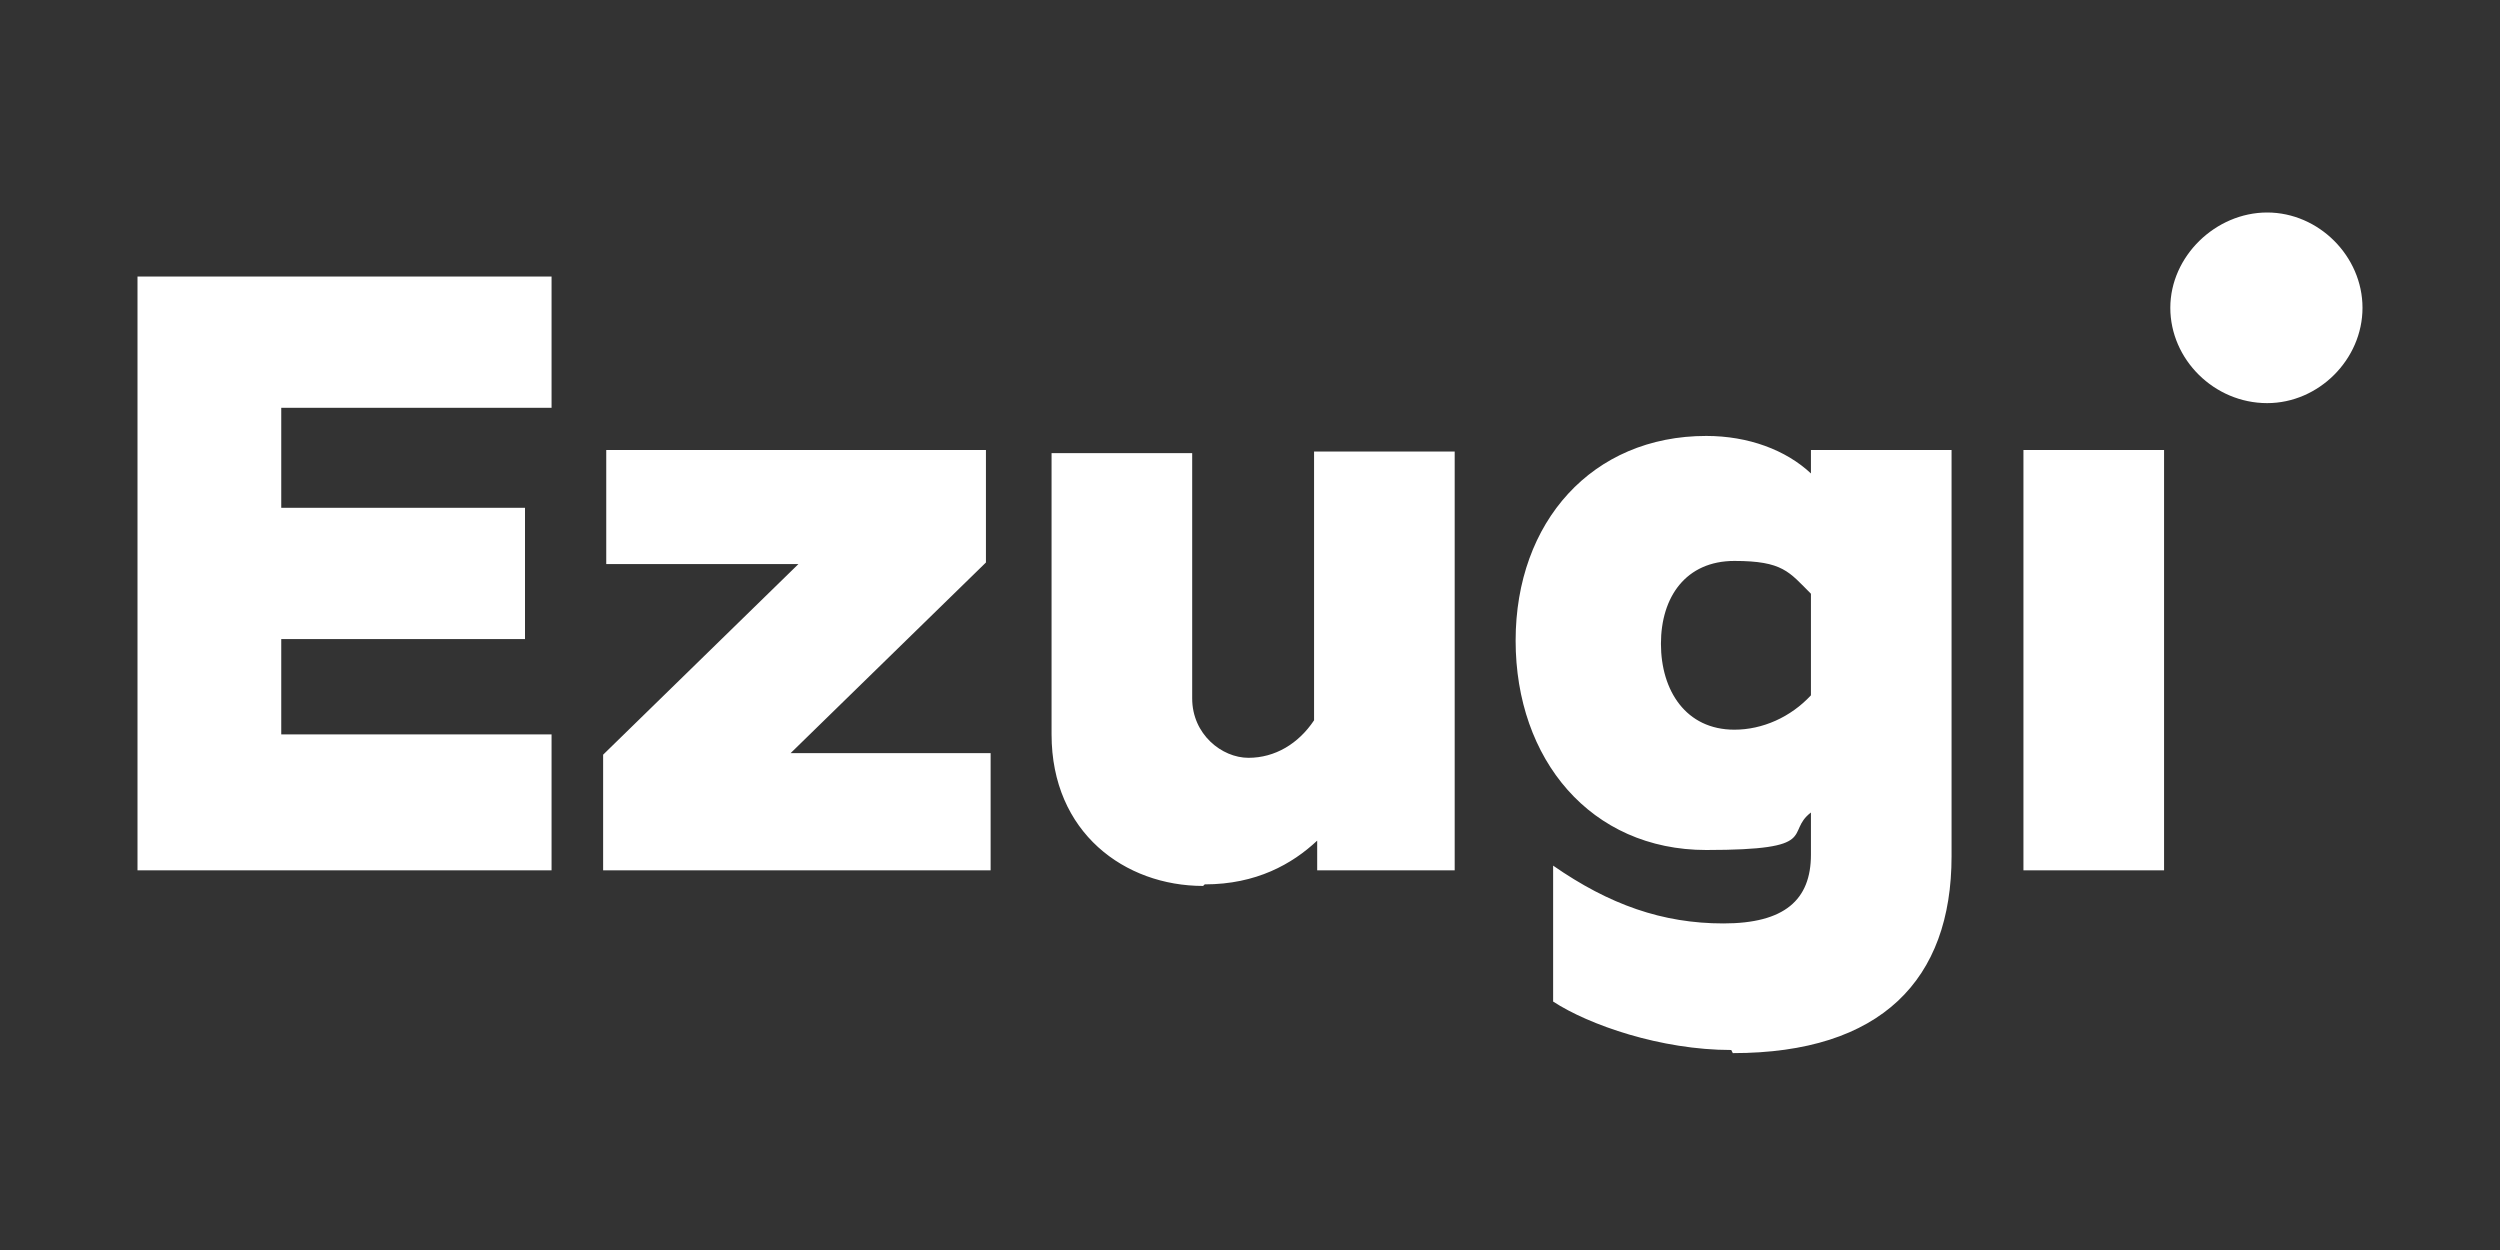 <svg xmlns="http://www.w3.org/2000/svg" width="160" height="80" viewBox="0 0 160 80" fill="none"><rect x="0" y="0" width="160" height="80" fill="#333333" stroke="none"/><path d="M145.1 25.8C148.4 25.8 151.2 23 151.2 19.7C151.2 16.4 148.4 13.6 145.1 13.6C141.8 13.6 138.9 16.4 138.9 19.7C138.9 23 141.7 25.8 145.1 25.8Z" fill="white"></path><path d="M129.5 55.7H138.5V28.8H129.5V55.7ZM111 46.7C107.9 46.7 106.3 44.2 106.3 41.2C106.3 38.2 107.9 35.9 111 35.9C114.1 35.9 114.5 36.6 115.9 38V44.5C114.6 45.9 112.8 46.7 111 46.7ZM110.9 67.4C120.4 67.4 124.9 62.7 124.9 54.8V28.8H115.9V30.3C114.3 28.8 111.9 27.9 109.2 27.9C101.9 27.9 97 33.4 97 41C97 48.6 101.8 54.4 109.2 54.4C116.6 54.4 114.2 53.3 115.9 52V54.7C115.9 57.6 114.2 59.1 110.3 59.1C106.4 59.1 103 57.9 99.4 55.4V64.1C101.7 65.6 106.3 67.2 110.8 67.2L110.9 67.4ZM77.1 56.6C80.4 56.6 82.7 55.3 84.3 53.8V55.7H93.1V28.9H84.1V46.1C83.1 47.6 81.6 48.5 79.9 48.5C78.2 48.5 76.3 47 76.3 44.7V29H67.3V47C67.3 53.3 72 56.7 77 56.7L77.1 56.6ZM38.6 55.7H63.4V48.2H50.6L63.1 36V28.8H38.8V36.1H51.1L38.6 48.3V55.7ZM8.8 55.7H35.3V47H18V40.9H33.6V32.5H18V26.1H35.3V17.7H8.8V55.7Z" fill="white"></path></svg>